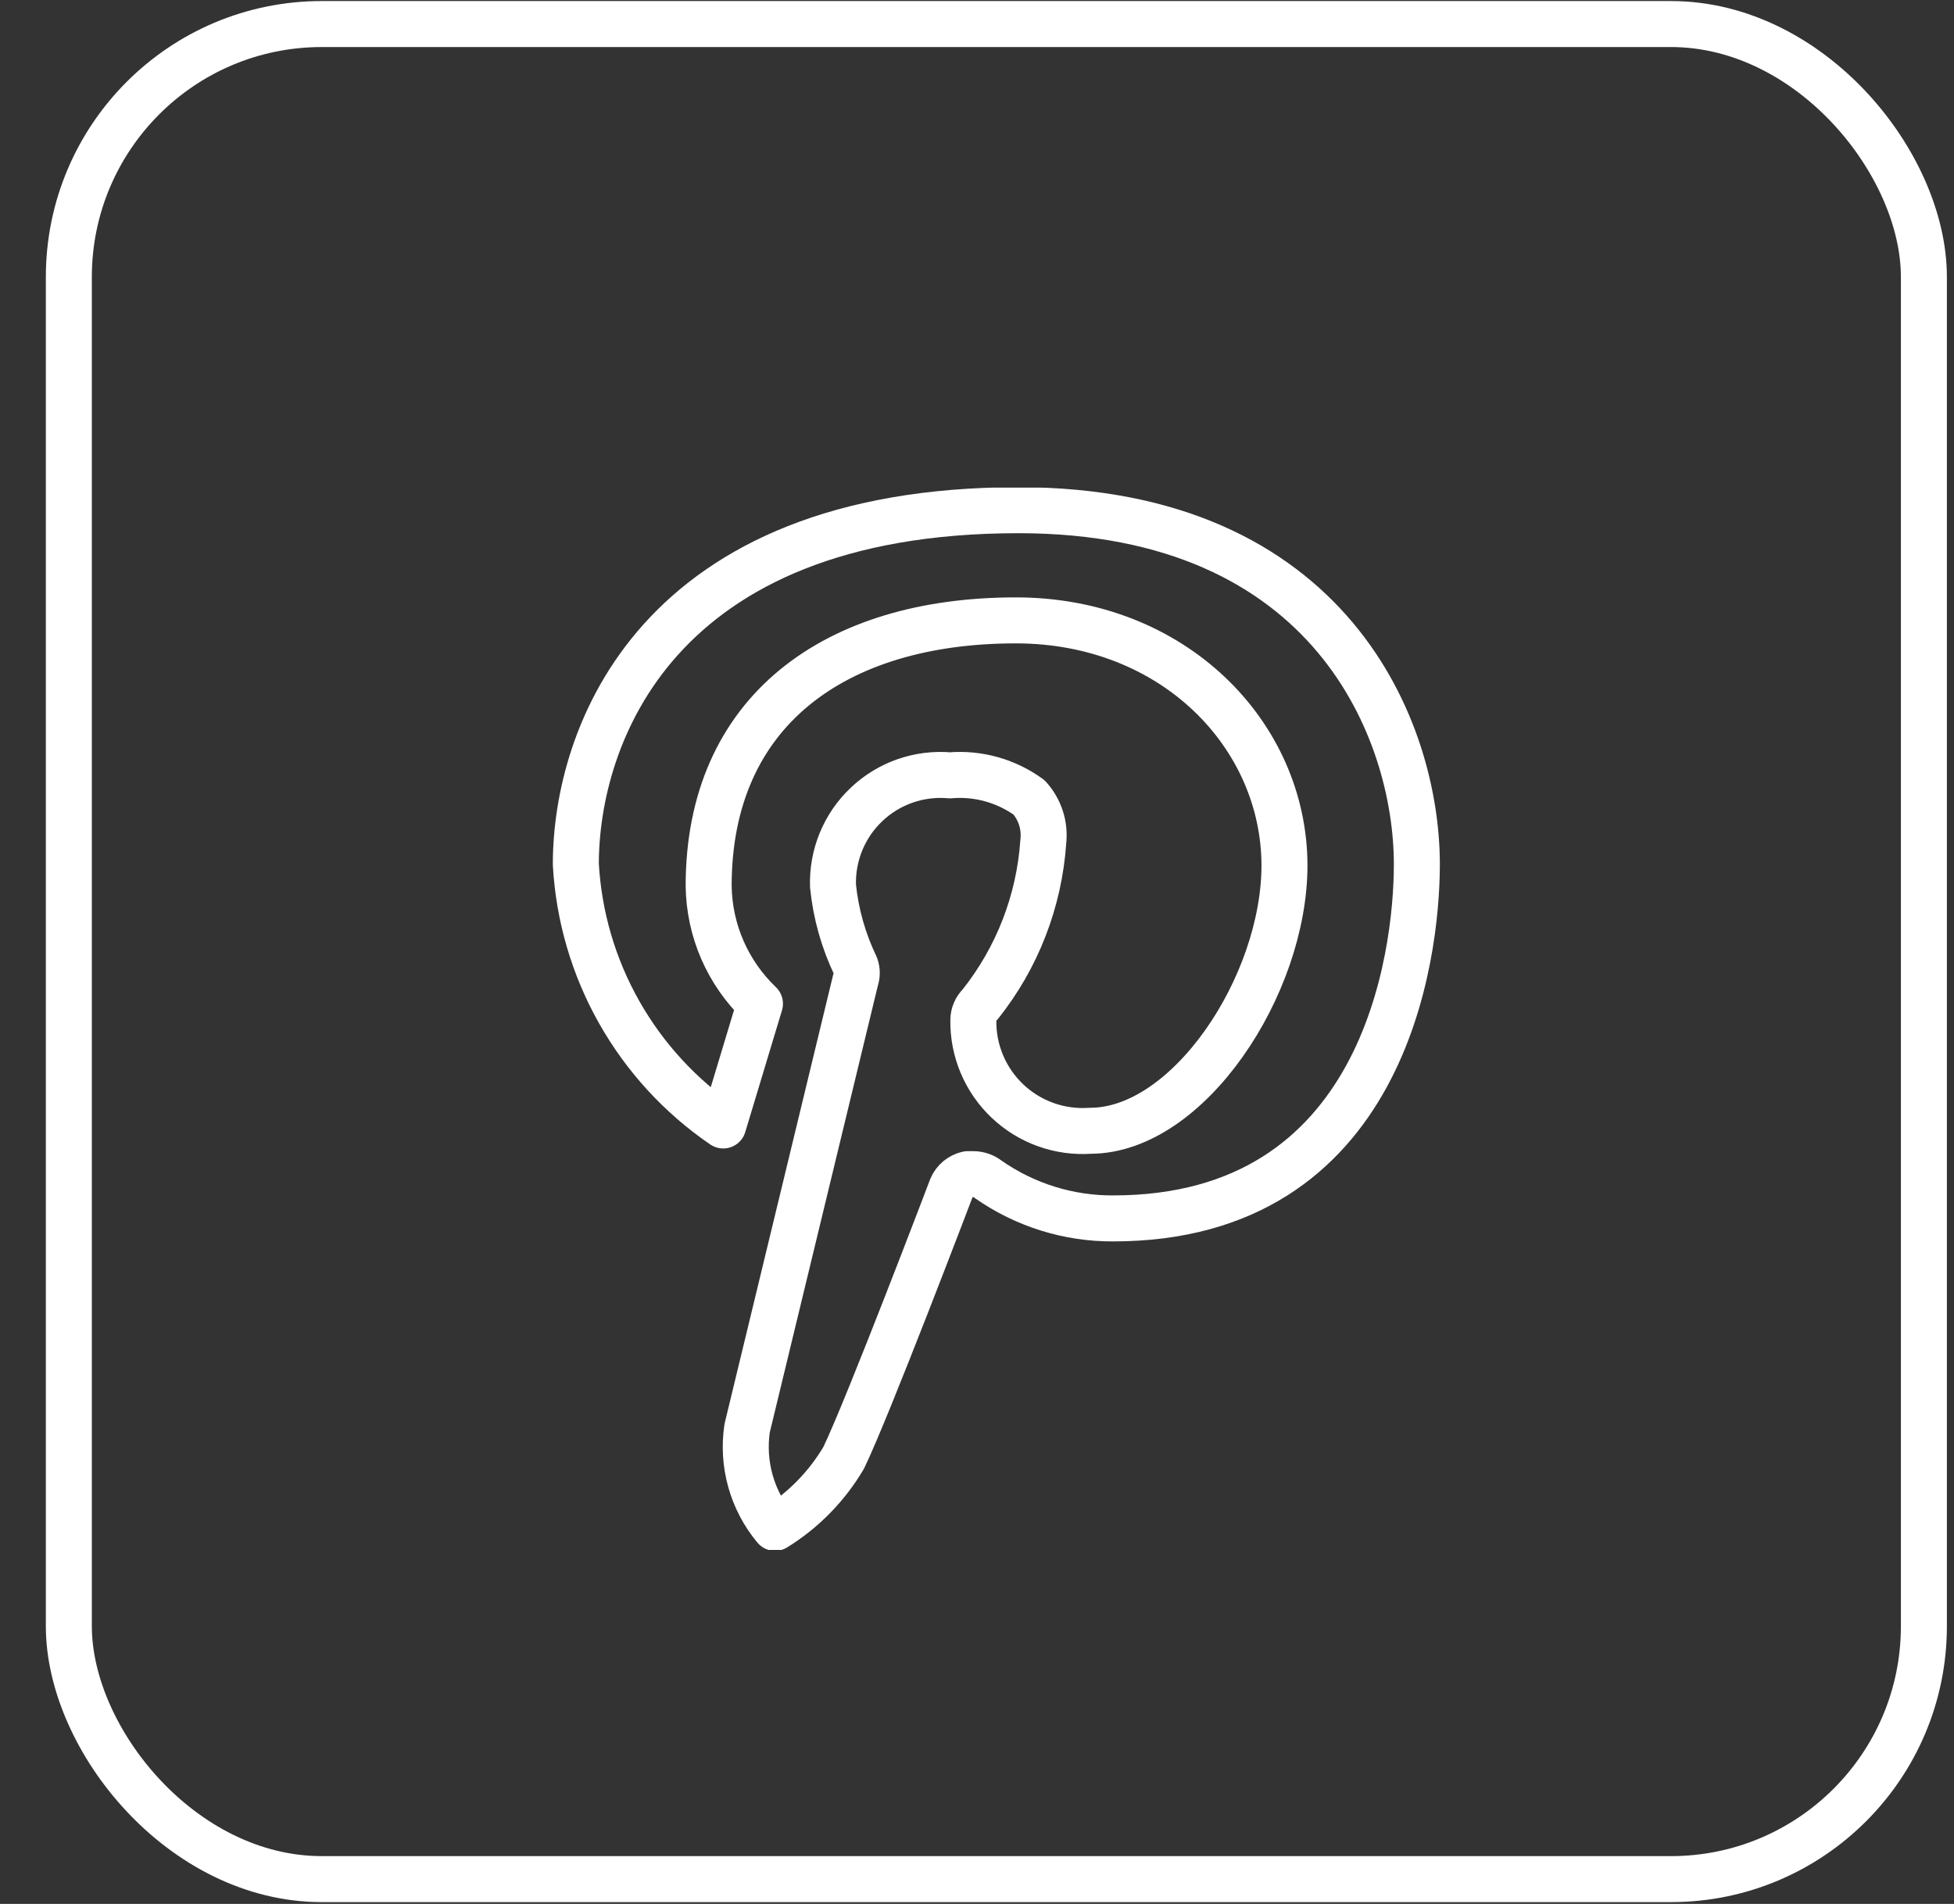 <?xml version="1.0" encoding="UTF-8"?> <svg xmlns="http://www.w3.org/2000/svg" width="39" height="38" viewBox="0 0 39 38" fill="none"><rect x="0" y="0" width="39" height="38" fill="#333333" stroke="none"/><rect x="1.374" y="0.48" width="37.025" height="37.025" rx="5.048" stroke="white" stroke-width="0.918"></rect><g clip-path="url(#clip0_1187_9470)"><path d="M15.469 30.494C15.241 30.22 15.074 29.902 14.978 29.559C14.882 29.216 14.86 28.858 14.912 28.506L17.077 19.556C17.108 19.468 17.108 19.371 17.077 19.282C16.835 18.779 16.682 18.238 16.626 17.683C16.616 17.38 16.671 17.078 16.786 16.797C16.902 16.516 17.075 16.263 17.296 16.055C17.516 15.846 17.778 15.686 18.065 15.586C18.352 15.486 18.656 15.448 18.959 15.475C19.522 15.427 20.083 15.584 20.54 15.916C20.647 16.035 20.728 16.175 20.777 16.328C20.826 16.48 20.841 16.641 20.823 16.8C20.742 17.987 20.302 19.121 19.559 20.051C19.518 20.091 19.484 20.139 19.462 20.192C19.439 20.245 19.427 20.302 19.427 20.36C19.422 20.662 19.481 20.962 19.598 21.24C19.715 21.518 19.889 21.769 20.108 21.976C20.327 22.184 20.587 22.344 20.872 22.446C21.156 22.548 21.458 22.59 21.759 22.569C23.72 22.569 25.637 19.671 25.637 17.268C25.629 14.662 23.42 12.382 20.275 12.382C16.653 12.382 14.144 14.202 14.144 17.683C14.15 18.123 14.243 18.558 14.419 18.961C14.595 19.365 14.85 19.729 15.168 20.033L14.435 22.463C13.578 21.878 12.867 21.103 12.357 20.2C11.846 19.296 11.551 18.287 11.493 17.25C11.493 14.697 13.083 10.183 20.328 10.183C26.583 10.183 28.279 14.6 28.279 17.25C28.279 19.114 27.616 24.318 22.218 24.318C21.328 24.323 20.457 24.051 19.727 23.541C19.642 23.473 19.536 23.435 19.427 23.435H19.312C19.242 23.451 19.177 23.483 19.121 23.529C19.066 23.575 19.022 23.634 18.994 23.7C18.994 23.7 17.315 28.117 16.838 29.098C16.502 29.667 16.032 30.146 15.469 30.494Z" stroke="white" stroke-width="0.918" stroke-linecap="round" stroke-linejoin="round"></path></g><defs><clipPath id="clip0_1187_9470"><rect x="9.285" y="9.732" width="21.203" height="21.203" rx="5.507" fill="white"></rect></clipPath></defs></svg> 